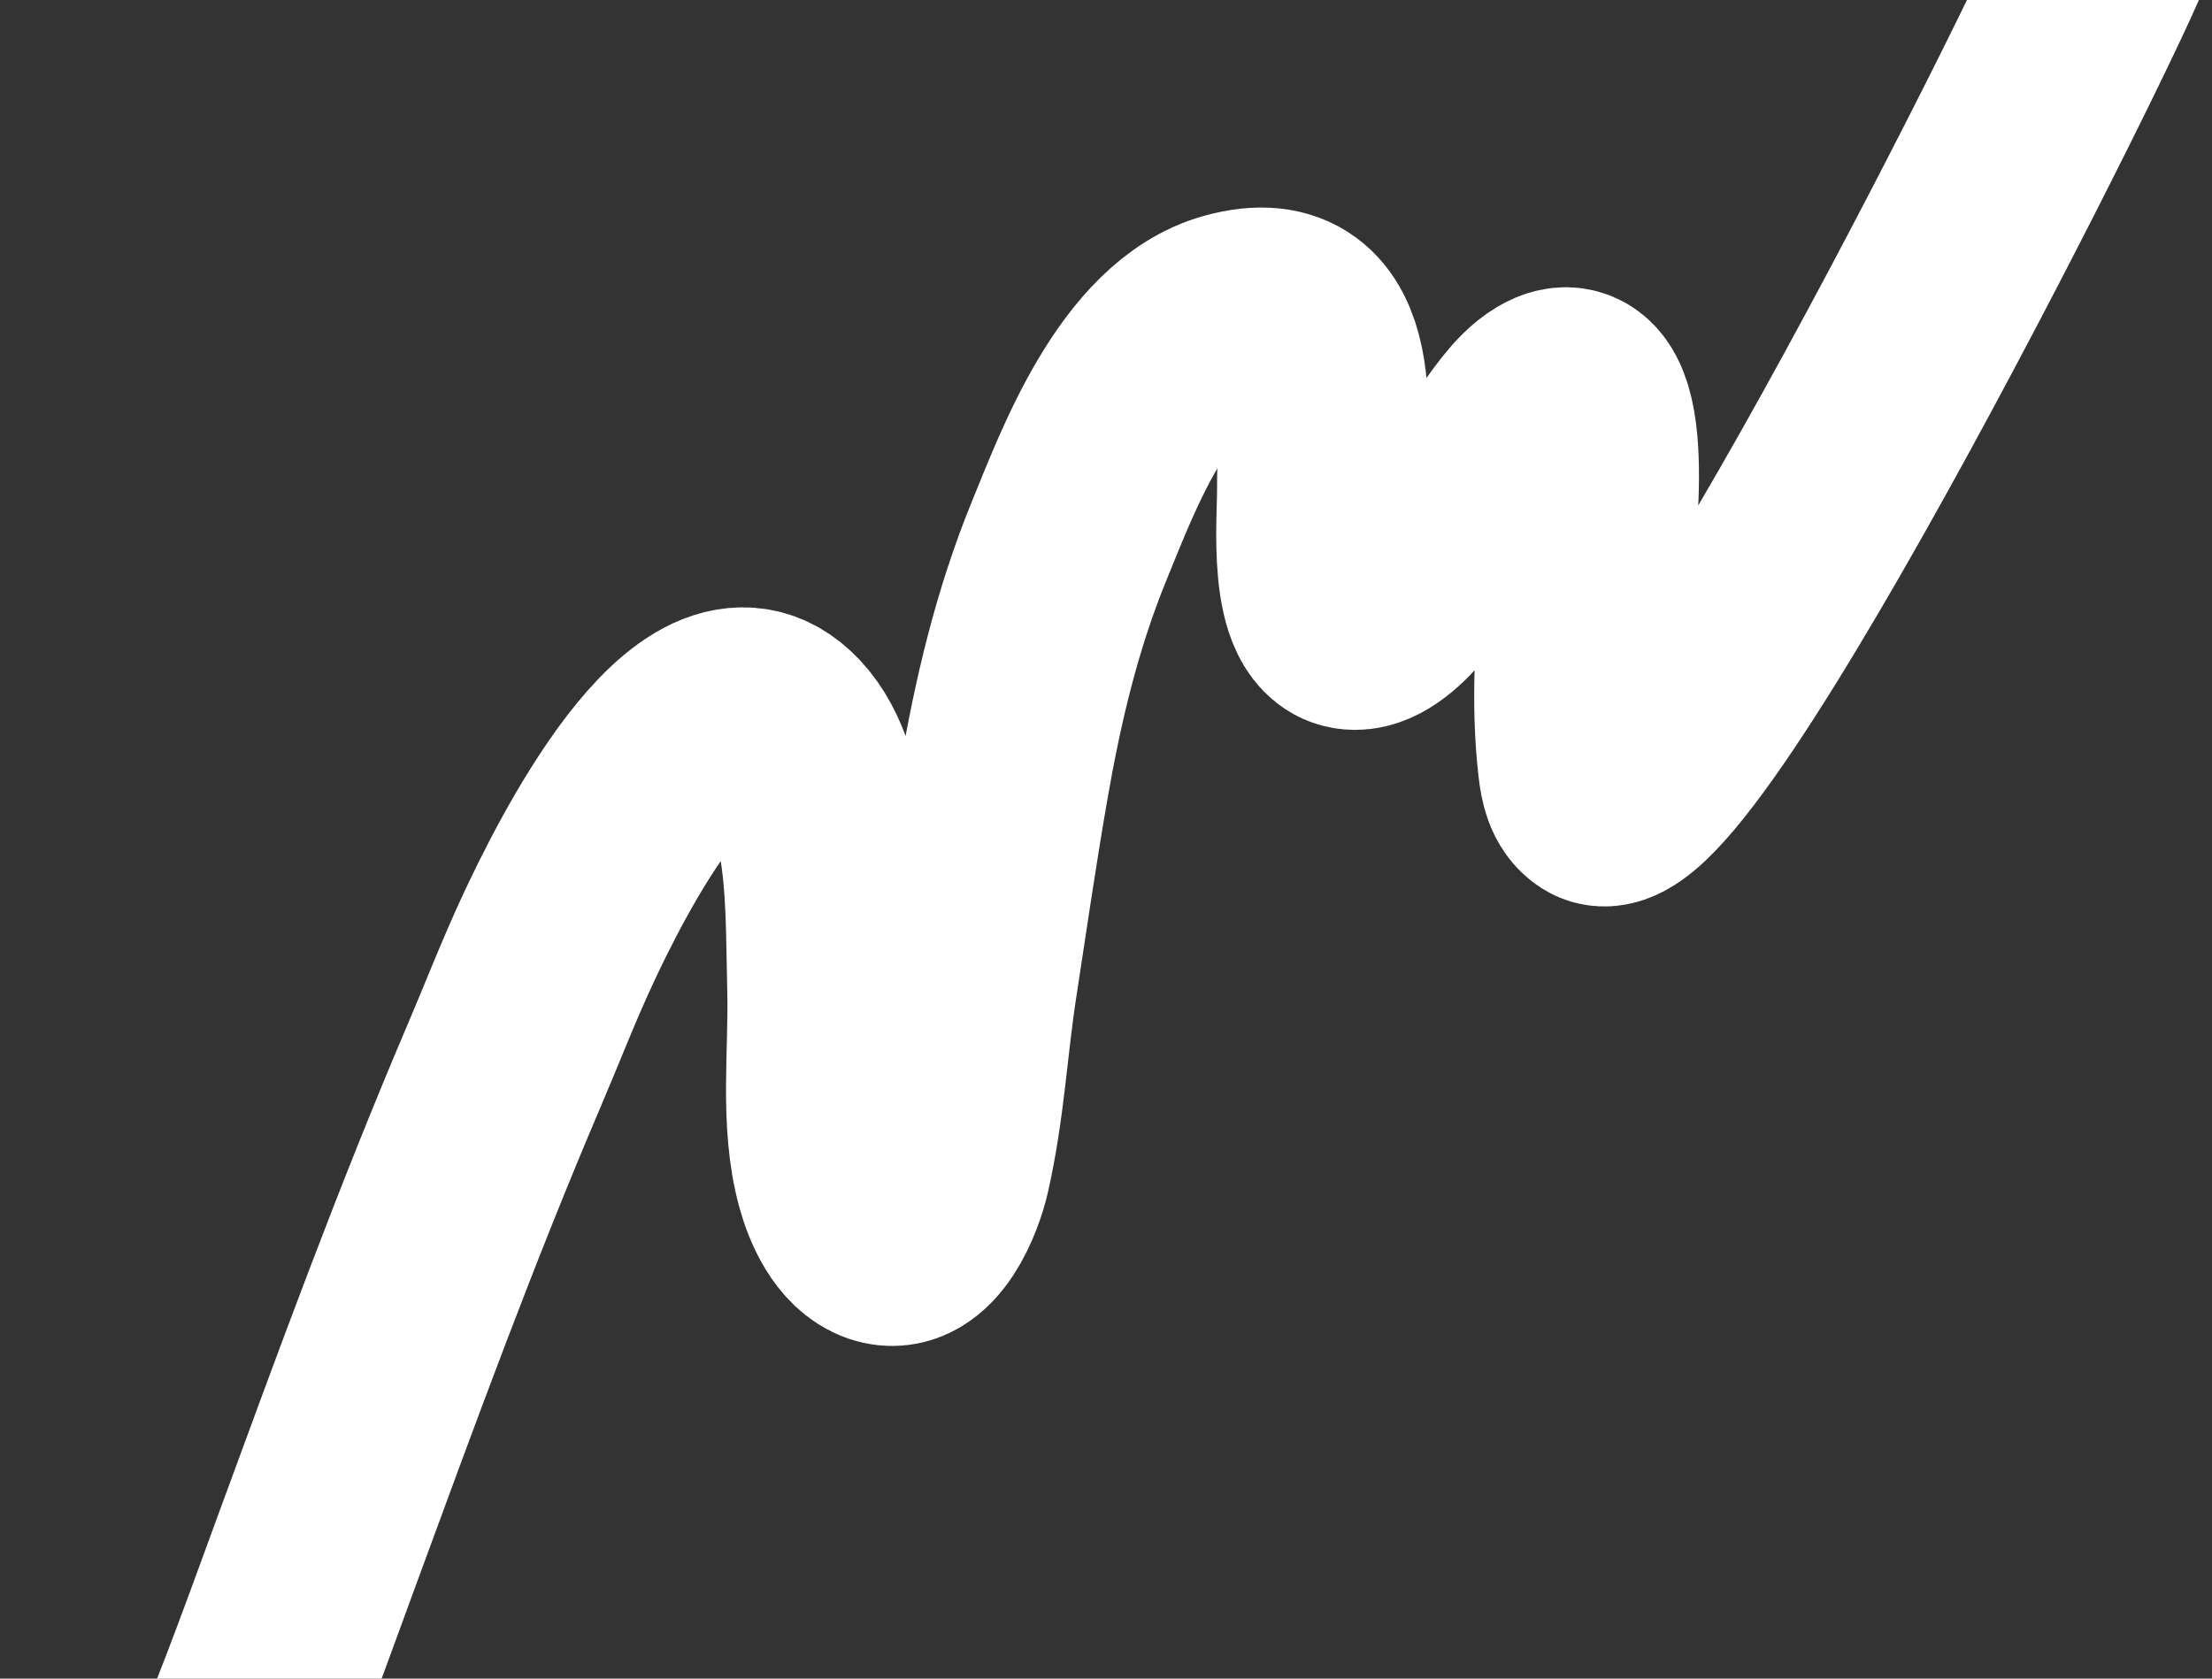 <?xml version="1.0" encoding="UTF-8"?> <svg xmlns="http://www.w3.org/2000/svg" width="1054" height="800" viewBox="0 0 1054 800" fill="none"><rect x="0" y="0" width="1054" height="800" fill="#333333" stroke="none"/> <path d="M1005.18 -28.15C999.048 -6.258 795.277 403.059 761.475 381.16C756.207 377.753 754.941 370.937 754.2 364.467C750.758 334.658 752.823 303.208 756.43 271.653C757.771 259.919 768.9 171.357 738.899 189.292C729.672 194.802 721.936 207.241 716.1 215.277C706.822 228.052 698.264 241.131 689.24 254.01C681.569 264.954 662.007 297.983 645.641 297.86C625.223 297.715 630.09 247.171 629.902 233.841C629.491 203.954 640.959 136.183 587.228 151C545.675 162.459 522.683 225.604 509.854 256.767C493.859 295.621 484.896 334.858 478.22 373.476C472.761 405.01 468.21 436.38 463.388 467.829C458.787 497.766 457.421 527.084 450.521 557.367C448.015 568.35 437.683 596.538 420.517 590.688C409.526 586.947 403.252 572.254 400.481 562.067C392.896 534.176 397.288 501.881 396.526 471.746C395.888 446.757 396.384 421.315 391.951 397.54C388.713 380.184 384.942 361.17 373.135 348.682C333.738 307.042 279.582 418.214 266.075 447.158C256.673 467.306 248.846 487.649 240.212 507.884C207.515 584.53 179.378 661.586 151.113 738.571C124.672 810.592 98.836 885.765 53.546 954.663C47.931 963.215 41.829 972.137 33.73 979.291" stroke="white" stroke-width="100" stroke-miterlimit="10"></path> </svg> 